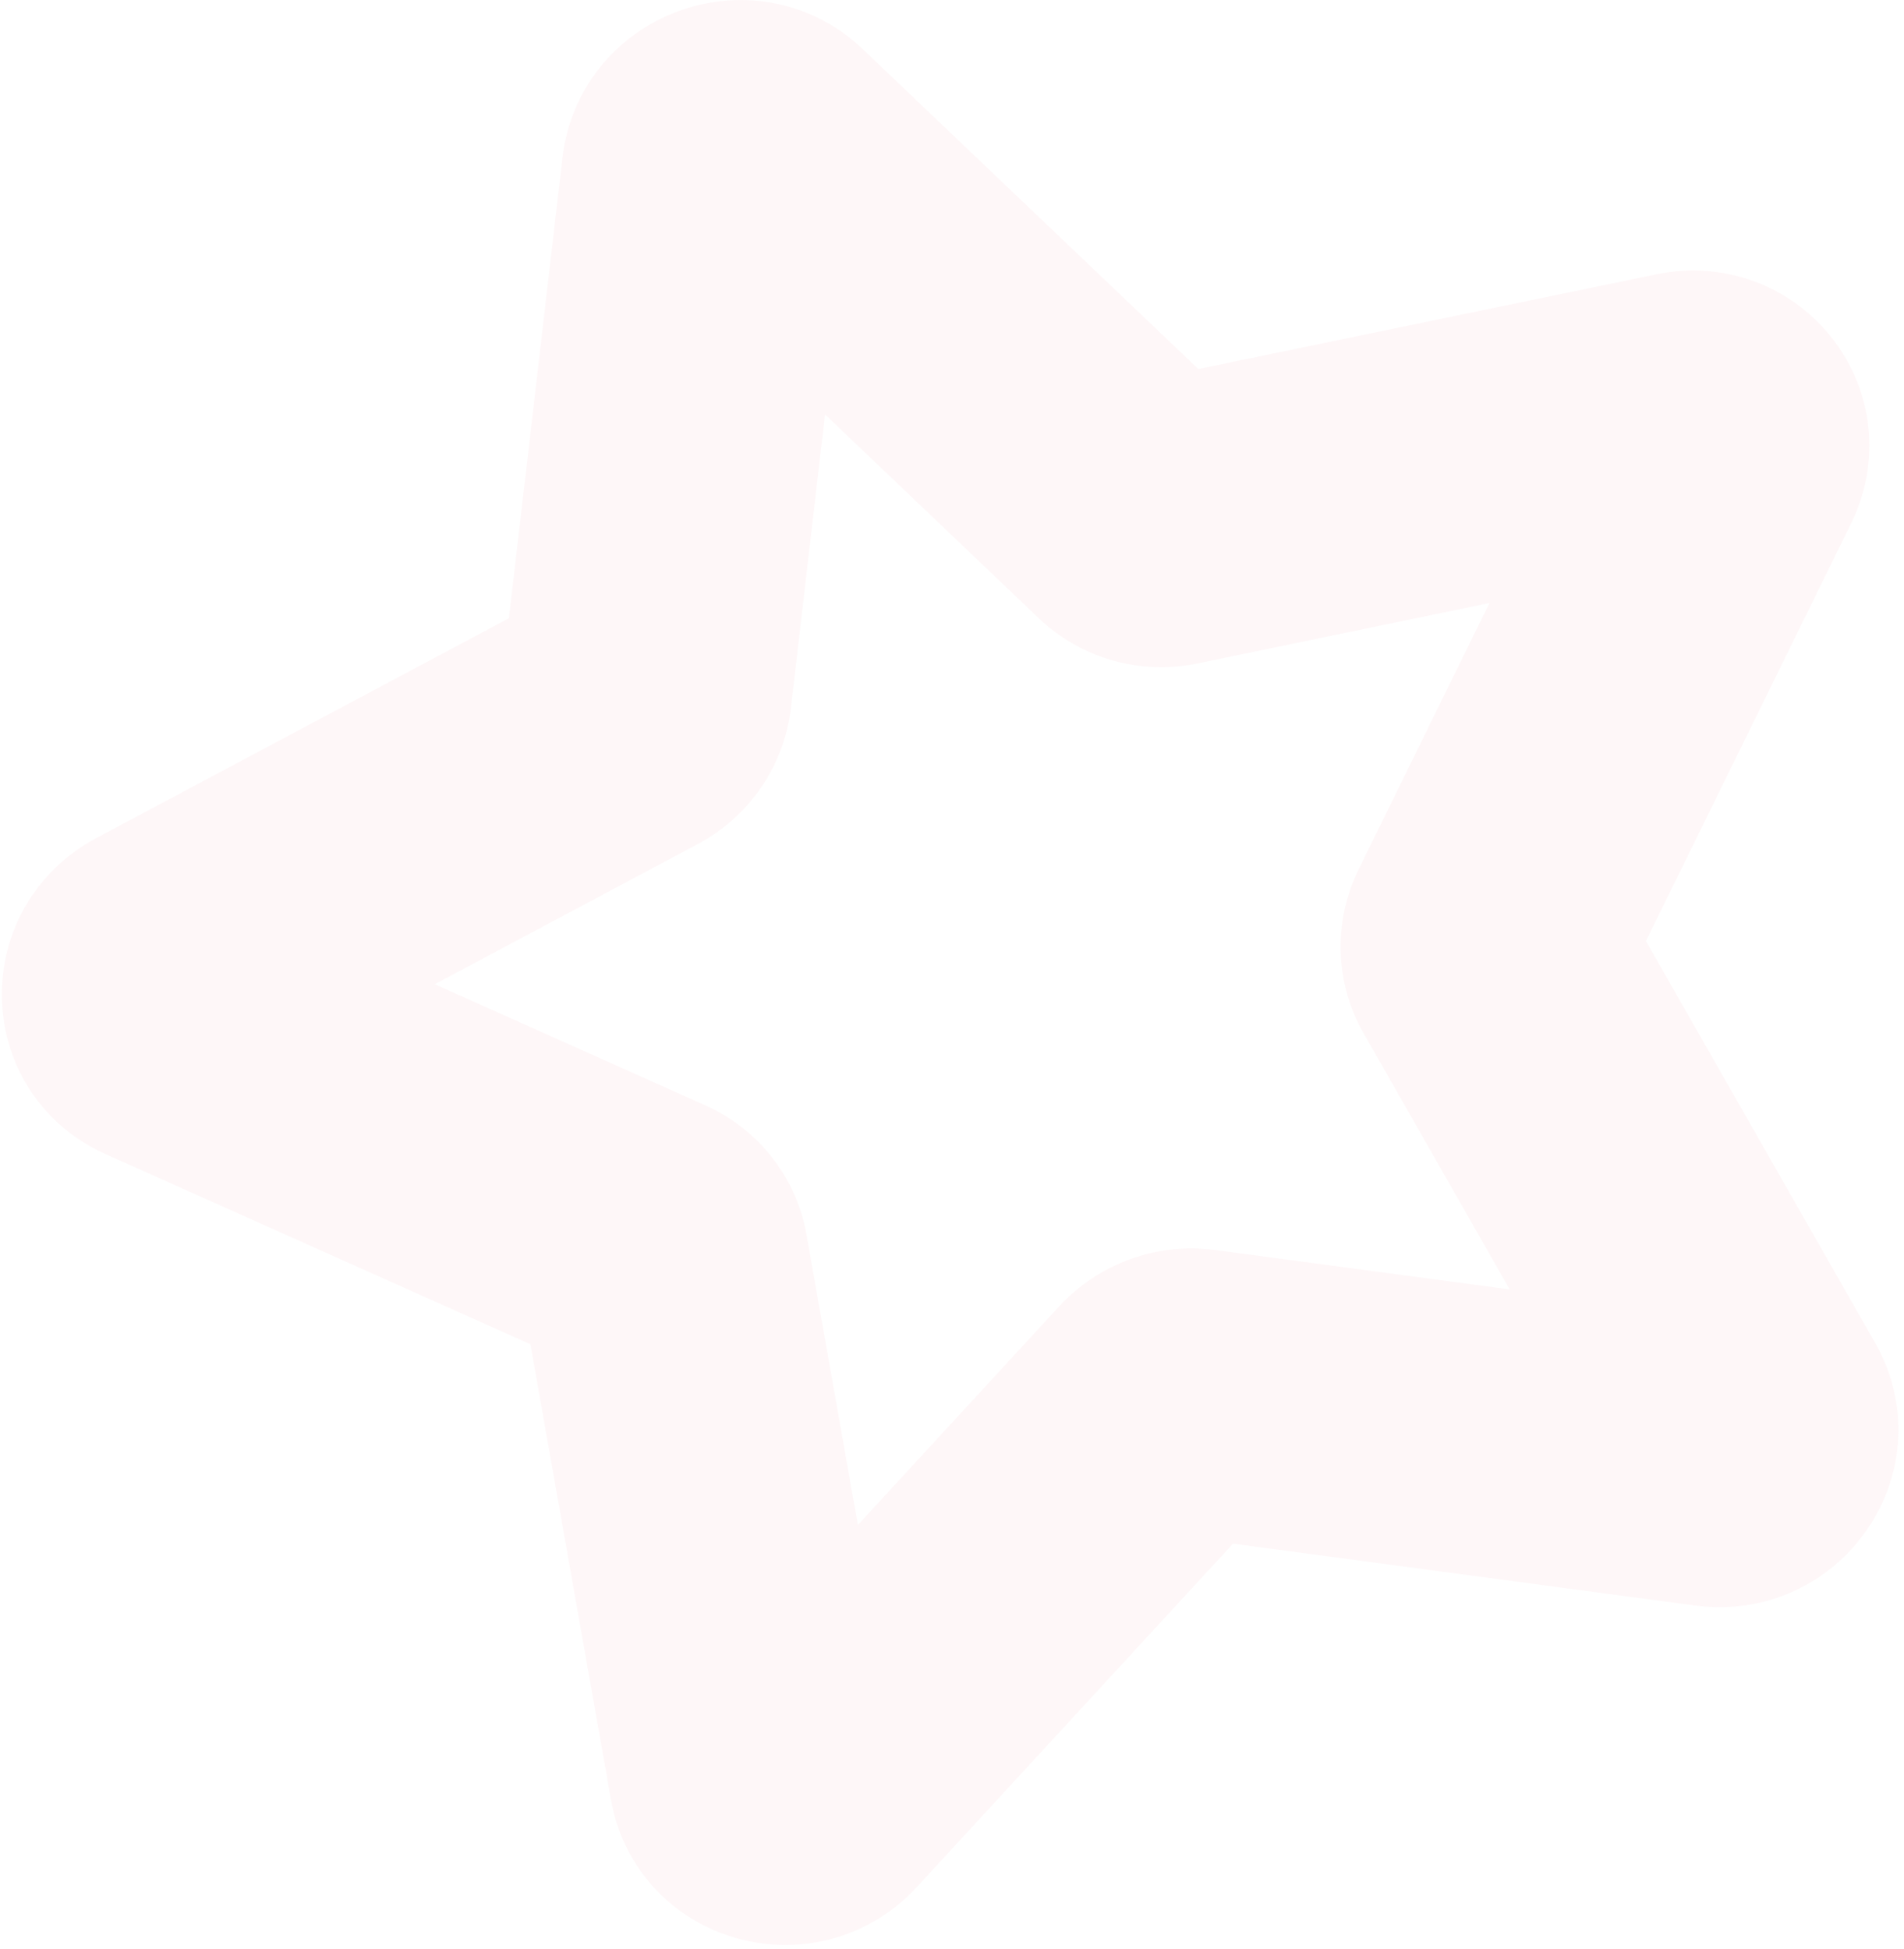 <?xml version="1.0" encoding="UTF-8"?>
<svg width="255px" height="261px" viewBox="0 0 255 261" version="1.1" xmlns="http://www.w3.org/2000/svg" xmlns:xlink="http://www.w3.org/1999/xlink">
    <title>Fill 1</title>
    <g id="Screens---UI" stroke="none" stroke-width="1" fill="none" fill-rule="evenodd" fill-opacity="0.05">
        <g id="Dk-Summary-Empty" transform="translate(-1578, -460)" fill="#E55571">
            <g id="PASOS" transform="translate(-1, 429)">
                <g id="Group-3" transform="translate(897.743, 179.935) rotate(-20) translate(-897.743, -179.935) translate(-9.617, -195.599)">
                    <path d="M1647.612,606.772 C1655.384,605.68 1662.102,600.856 1665.579,593.912 L1683.319,558.535 L1700.892,593.988 C1704.363,600.994 1711.089,605.83 1718.811,606.934 L1758.298,612.7 L1729.703,640.164 C1724.025,645.578 1721.423,653.401 1722.75,661.061 L1729.405,700.004 L1694.04,681.507 C1690.582,679.711 1686.789,678.819 1682.988,678.819 C1679.201,678.819 1675.414,679.711 1671.95,681.493 L1636.586,699.791 L1643.431,660.834 C1644.75,653.212 1642.206,645.427 1636.61,640.001 L1608.104,612.361 L1647.612,606.772 Z M1603.651,662.053 L1592.915,723.126 C1591.355,732.041 1594.972,740.896 1602.363,746.219 C1609.74,751.545 1619.379,752.248 1627.436,748.052 L1682.943,719.332 L1738.352,748.329 C1741.873,750.162 1745.686,751.067 1749.479,751.067 C1754.384,751.067 1759.256,749.56 1763.424,746.571 C1770.821,741.285 1774.476,732.456 1772.959,723.527 L1762.511,662.404 L1807.506,619.204 C1814.035,612.901 1816.35,603.644 1813.553,595.068 C1810.747,586.478 1803.407,580.312 1794.393,578.981 L1732.38,569.913 L1704.789,514.266 C1700.773,506.142 1692.594,501.094 1683.459,501.067 L1683.396,501.067 C1674.278,501.067 1666.106,506.08 1662.051,514.166 L1634.2,569.7 L1572.2,578.465 C1563.153,579.745 1555.762,585.888 1552.92,594.49 C1550.077,603.08 1552.369,612.361 1558.896,618.664 L1603.651,662.053 Z" id="Fill-1"></path>
                </g>
            </g>
        </g>
    </g>
</svg>